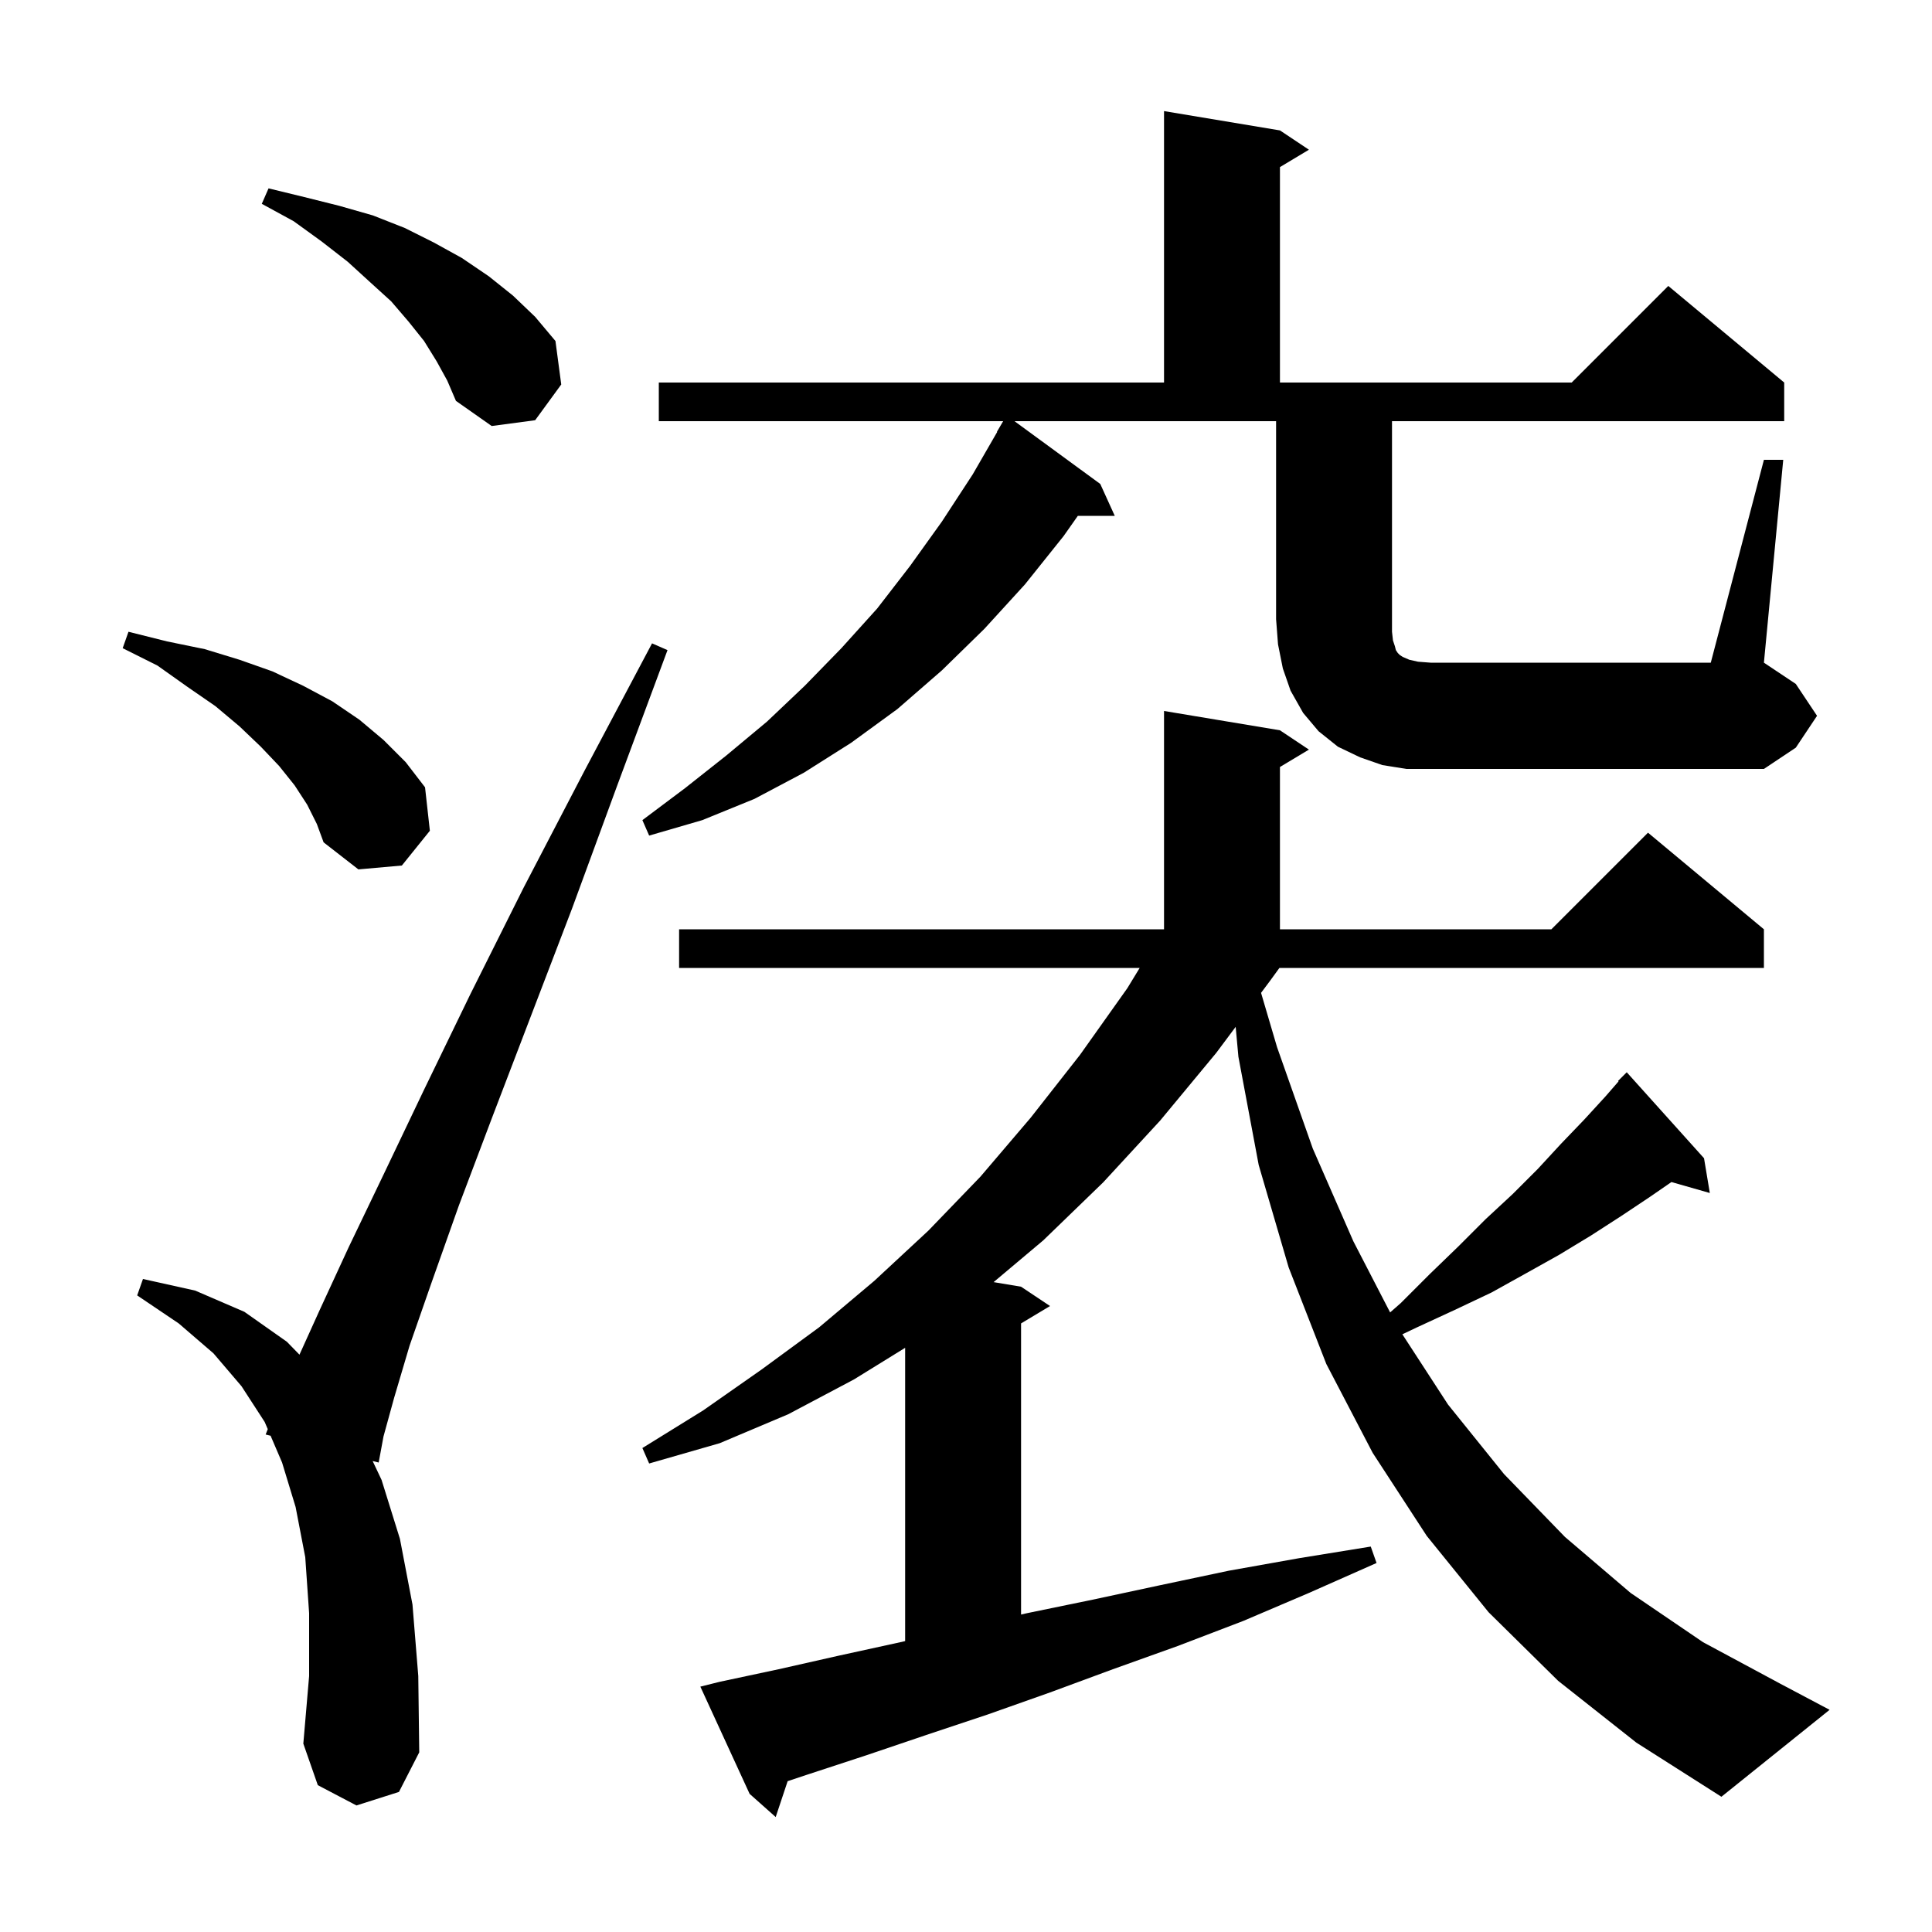 <svg xmlns="http://www.w3.org/2000/svg" xmlns:xlink="http://www.w3.org/1999/xlink" version="1.1" baseProfile="full" viewBox="0 0 200 200" width="200" height="200"><g fill="currentColor"><path d="M 131.5 101.5 L 130.544 102.78 L 132.2 108.4 L 135.9 118.9 L 140.1 128.5 L 143.905 135.862 L 145.0 134.9 L 148.0 131.9 L 151.0 129.0 L 153.8 126.2 L 156.6 123.6 L 159.2 121.0 L 161.6 118.4 L 164.0 115.9 L 166.2 113.5 L 167.551 111.946 L 167.5 111.9 L 168.4 111.0 L 176.4 119.9 L 177.0 123.5 L 173.026 122.365 L 170.8 123.9 L 167.8 125.9 L 164.7 127.9 L 161.4 129.9 L 158.0 131.8 L 154.4 133.8 L 150.6 135.6 L 146.7 137.4 L 145.172 138.126 L 149.9 145.4 L 155.7 152.6 L 162.0 159.1 L 168.8 164.9 L 176.3 170.0 L 184.3 174.3 L 189.4 177.0 L 178.2 186.0 L 169.4 180.4 L 161.3 174.0 L 154.1 166.9 L 147.7 159.0 L 142.1 150.4 L 137.3 141.2 L 133.4 131.2 L 130.3 120.6 L 128.2 109.4 L 127.916 106.3 L 125.9 109.0 L 120.1 116.0 L 114.2 122.4 L 108.0 128.4 L 102.857 132.726 L 105.7 133.2 L 108.7 135.2 L 105.7 137.0 L 105.7 167.136 L 106.3 167.0 L 113.1 165.6 L 120.1 164.1 L 127.2 162.6 L 134.5 161.3 L 141.9 160.1 L 142.5 161.8 L 135.5 164.9 L 128.7 167.8 L 121.9 170.4 L 115.2 172.8 L 108.7 175.2 L 102.2 177.5 L 95.9 179.6 L 89.7 181.7 L 83.6 183.7 L 81.537 184.387 L 80.3 188.1 L 77.6 185.7 L 72.5 174.6 L 74.5 174.1 L 80.6 172.8 L 86.8 171.4 L 93.2 170.0 L 93.7 169.885 L 93.7 139.526 L 88.4 142.8 L 81.6 146.4 L 74.5 149.4 L 67.2 151.5 L 66.5 149.9 L 72.8 146.0 L 78.8 141.8 L 84.8 137.4 L 90.5 132.6 L 96.1 127.4 L 101.5 121.8 L 106.7 115.7 L 111.8 109.2 L 116.7 102.3 L 117.98 100.2 L 70.3 100.2 L 70.3 96.2 L 120.5 96.2 L 120.5 73.6 L 132.5 75.6 L 135.5 77.6 L 132.5 79.4 L 132.5 96.2 L 160.6 96.2 L 170.6 86.2 L 182.6 96.2 L 182.6 100.2 L 132.445 100.2 Z M 36.9 186.9 L 32.9 184.8 L 31.4 180.5 L 32.0 173.5 L 32.0 167.0 L 31.6 161.2 L 30.6 156.0 L 29.2 151.4 L 28.011 148.627 L 27.5 148.5 L 27.719 147.944 L 27.4 147.2 L 25.0 143.5 L 22.1 140.1 L 18.5 137.0 L 14.2 134.1 L 14.8 132.4 L 20.2 133.6 L 25.3 135.8 L 29.7 138.9 L 31.001 140.235 L 33.1 135.6 L 36.1 129.1 L 39.7 121.6 L 43.9 112.8 L 48.7 102.9 L 54.2 91.9 L 60.5 79.8 L 67.5 66.6 L 69.1 67.3 L 63.9 81.3 L 59.2 94.1 L 54.8 105.6 L 50.9 115.8 L 47.5 124.8 L 44.7 132.7 L 42.4 139.3 L 40.8 144.7 L 39.7 148.7 L 39.2 151.4 L 38.576 151.245 L 39.5 153.2 L 41.4 159.3 L 42.7 166.1 L 43.3 173.5 L 43.4 181.4 L 41.3 185.5 Z M 31.8 83.3 L 30.5 81.3 L 28.9 79.3 L 27.0 77.3 L 24.8 75.2 L 22.3 73.1 L 19.4 71.1 L 16.3 68.9 L 12.7 67.1 L 13.3 65.4 L 17.3 66.4 L 21.2 67.2 L 24.8 68.3 L 28.2 69.5 L 31.4 71.0 L 34.4 72.6 L 37.2 74.5 L 39.7 76.6 L 42.0 78.9 L 44.0 81.5 L 44.5 86.0 L 41.6 89.6 L 37.1 90.0 L 33.5 87.2 L 32.8 85.3 Z M 182.6 47.6 L 184.6 47.6 L 182.6 68.6 L 185.9 70.8 L 188.1 74.1 L 185.9 77.4 L 182.6 79.6 L 145.6 79.6 L 143.1 79.2 L 140.8 78.4 L 138.5 77.3 L 136.5 75.7 L 134.9 73.8 L 133.6 71.5 L 132.8 69.2 L 132.3 66.7 L 132.1 64.1 L 132.1 43.6 L 105.02 43.6 L 113.9 50.1 L 115.4 53.4 L 111.578 53.4 L 110.1 55.5 L 106.1 60.5 L 101.9 65.1 L 97.5 69.4 L 92.9 73.4 L 88.1 76.9 L 83.2 80.0 L 78.1 82.7 L 72.7 84.9 L 67.2 86.5 L 66.5 84.9 L 70.9 81.6 L 75.2 78.2 L 79.4 74.7 L 83.3 71.0 L 87.1 67.1 L 90.8 63.0 L 94.2 58.6 L 97.5 54.0 L 100.7 49.1 L 103.23 44.715 L 103.2 44.7 L 103.847 43.6 L 68.2 43.6 L 68.2 39.6 L 120.5 39.6 L 120.5 11.5 L 132.5 13.5 L 135.5 15.5 L 132.5 17.3 L 132.5 39.6 L 162.7 39.6 L 172.7 29.6 L 184.7 39.6 L 184.7 43.6 L 144.1 43.6 L 144.1 65.4 L 144.2 66.3 L 144.4 66.9 L 144.5 67.3 L 144.7 67.6 L 144.9 67.8 L 145.2 68.0 L 145.9 68.3 L 146.8 68.5 L 148.1 68.6 L 177.1 68.6 Z M 45.2 37.4 L 43.9 35.3 L 42.3 33.3 L 40.5 31.2 L 38.3 29.2 L 36.0 27.1 L 33.3 25.0 L 30.4 22.9 L 27.1 21.1 L 27.8 19.5 L 31.5 20.4 L 35.1 21.3 L 38.6 22.3 L 41.9 23.6 L 44.9 25.1 L 47.8 26.7 L 50.6 28.6 L 53.1 30.6 L 55.4 32.8 L 57.5 35.3 L 58.1 39.8 L 55.4 43.5 L 50.9 44.1 L 47.2 41.5 L 46.3 39.4 Z "/></g></svg>